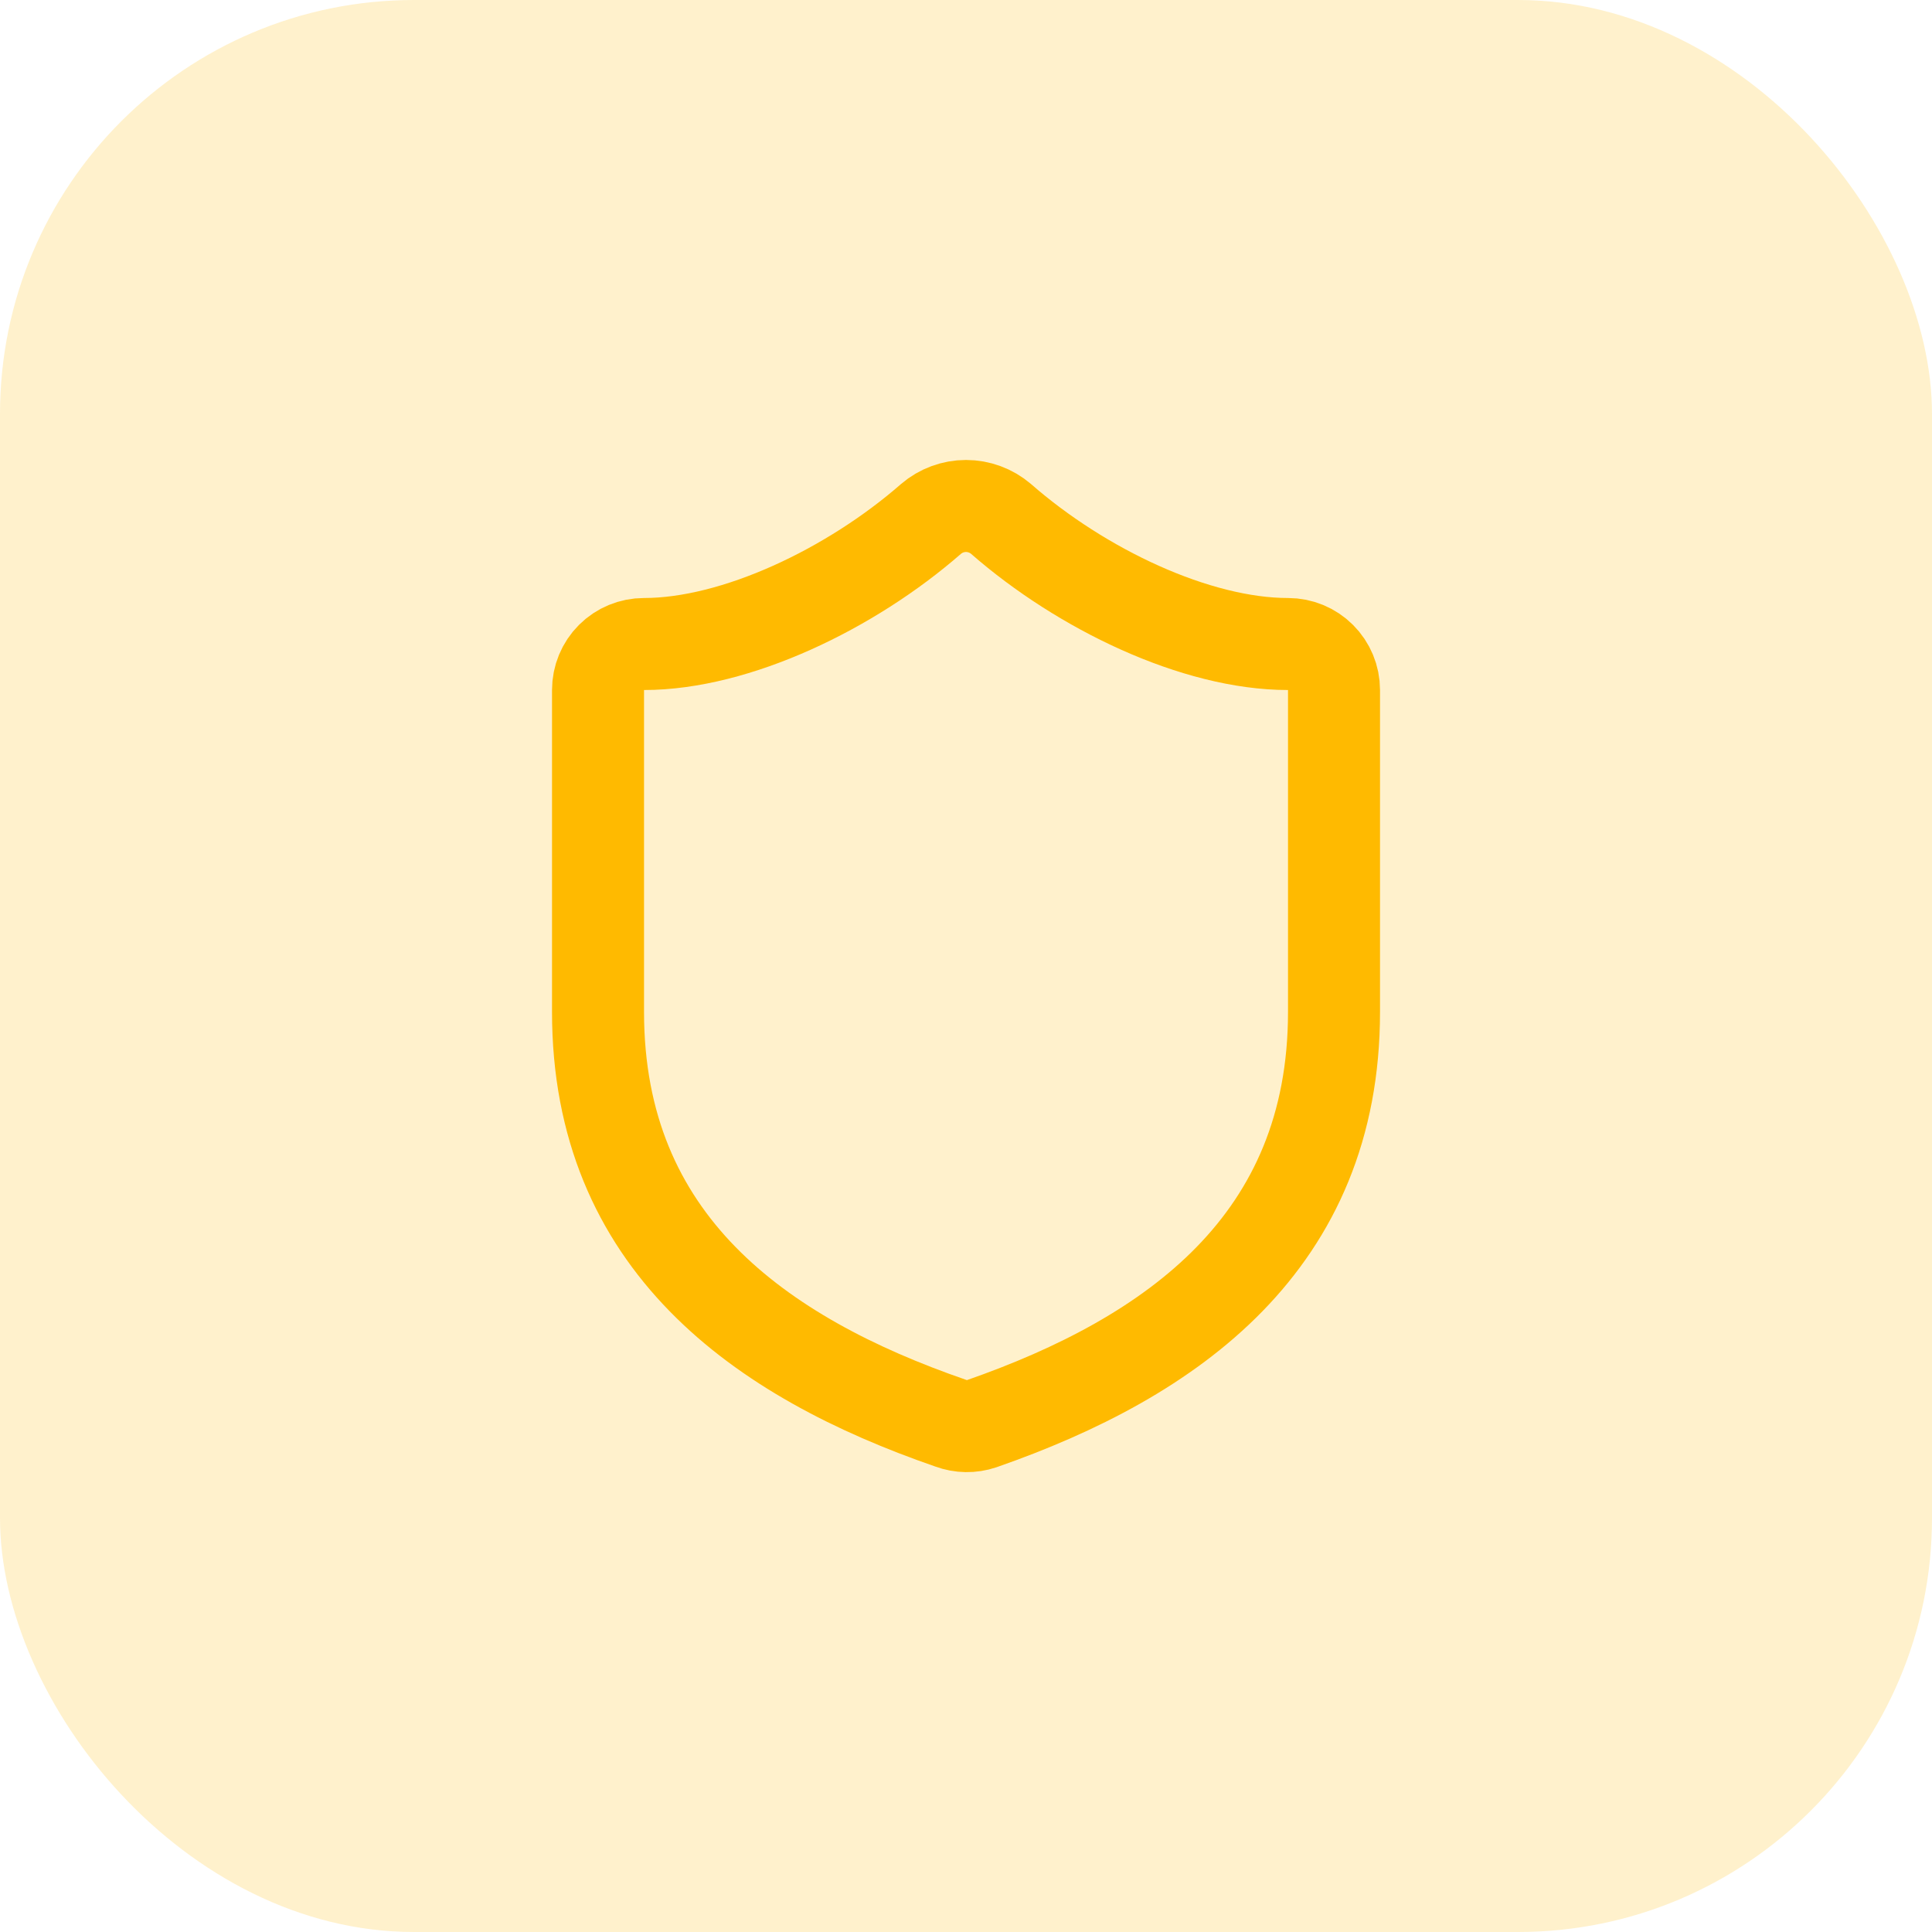 <svg xmlns="http://www.w3.org/2000/svg" width="56" height="56" viewBox="0 0 56 56" fill="none"><rect width="56" height="56" rx="12" fill="#FFBA00" fill-opacity="0.2"></rect><path d="M38.667 29.333C38.667 36 34 39.333 28.453 41.267C28.163 41.365 27.848 41.36 27.56 41.253C22 39.333 17.334 36 17.334 29.333V20C17.334 19.646 17.474 19.307 17.724 19.057C17.974 18.807 18.313 18.667 18.667 18.667C21.334 18.667 24.667 17.067 26.987 15.04C27.269 14.799 27.629 14.666 28 14.666C28.372 14.666 28.731 14.799 29.014 15.04C31.347 17.08 34.667 18.667 37.334 18.667C37.687 18.667 38.026 18.807 38.276 19.057C38.526 19.307 38.667 19.646 38.667 20V29.333Z" stroke="#FFBA00" stroke-width="2.667" stroke-linecap="round" stroke-linejoin="round"></path></svg>